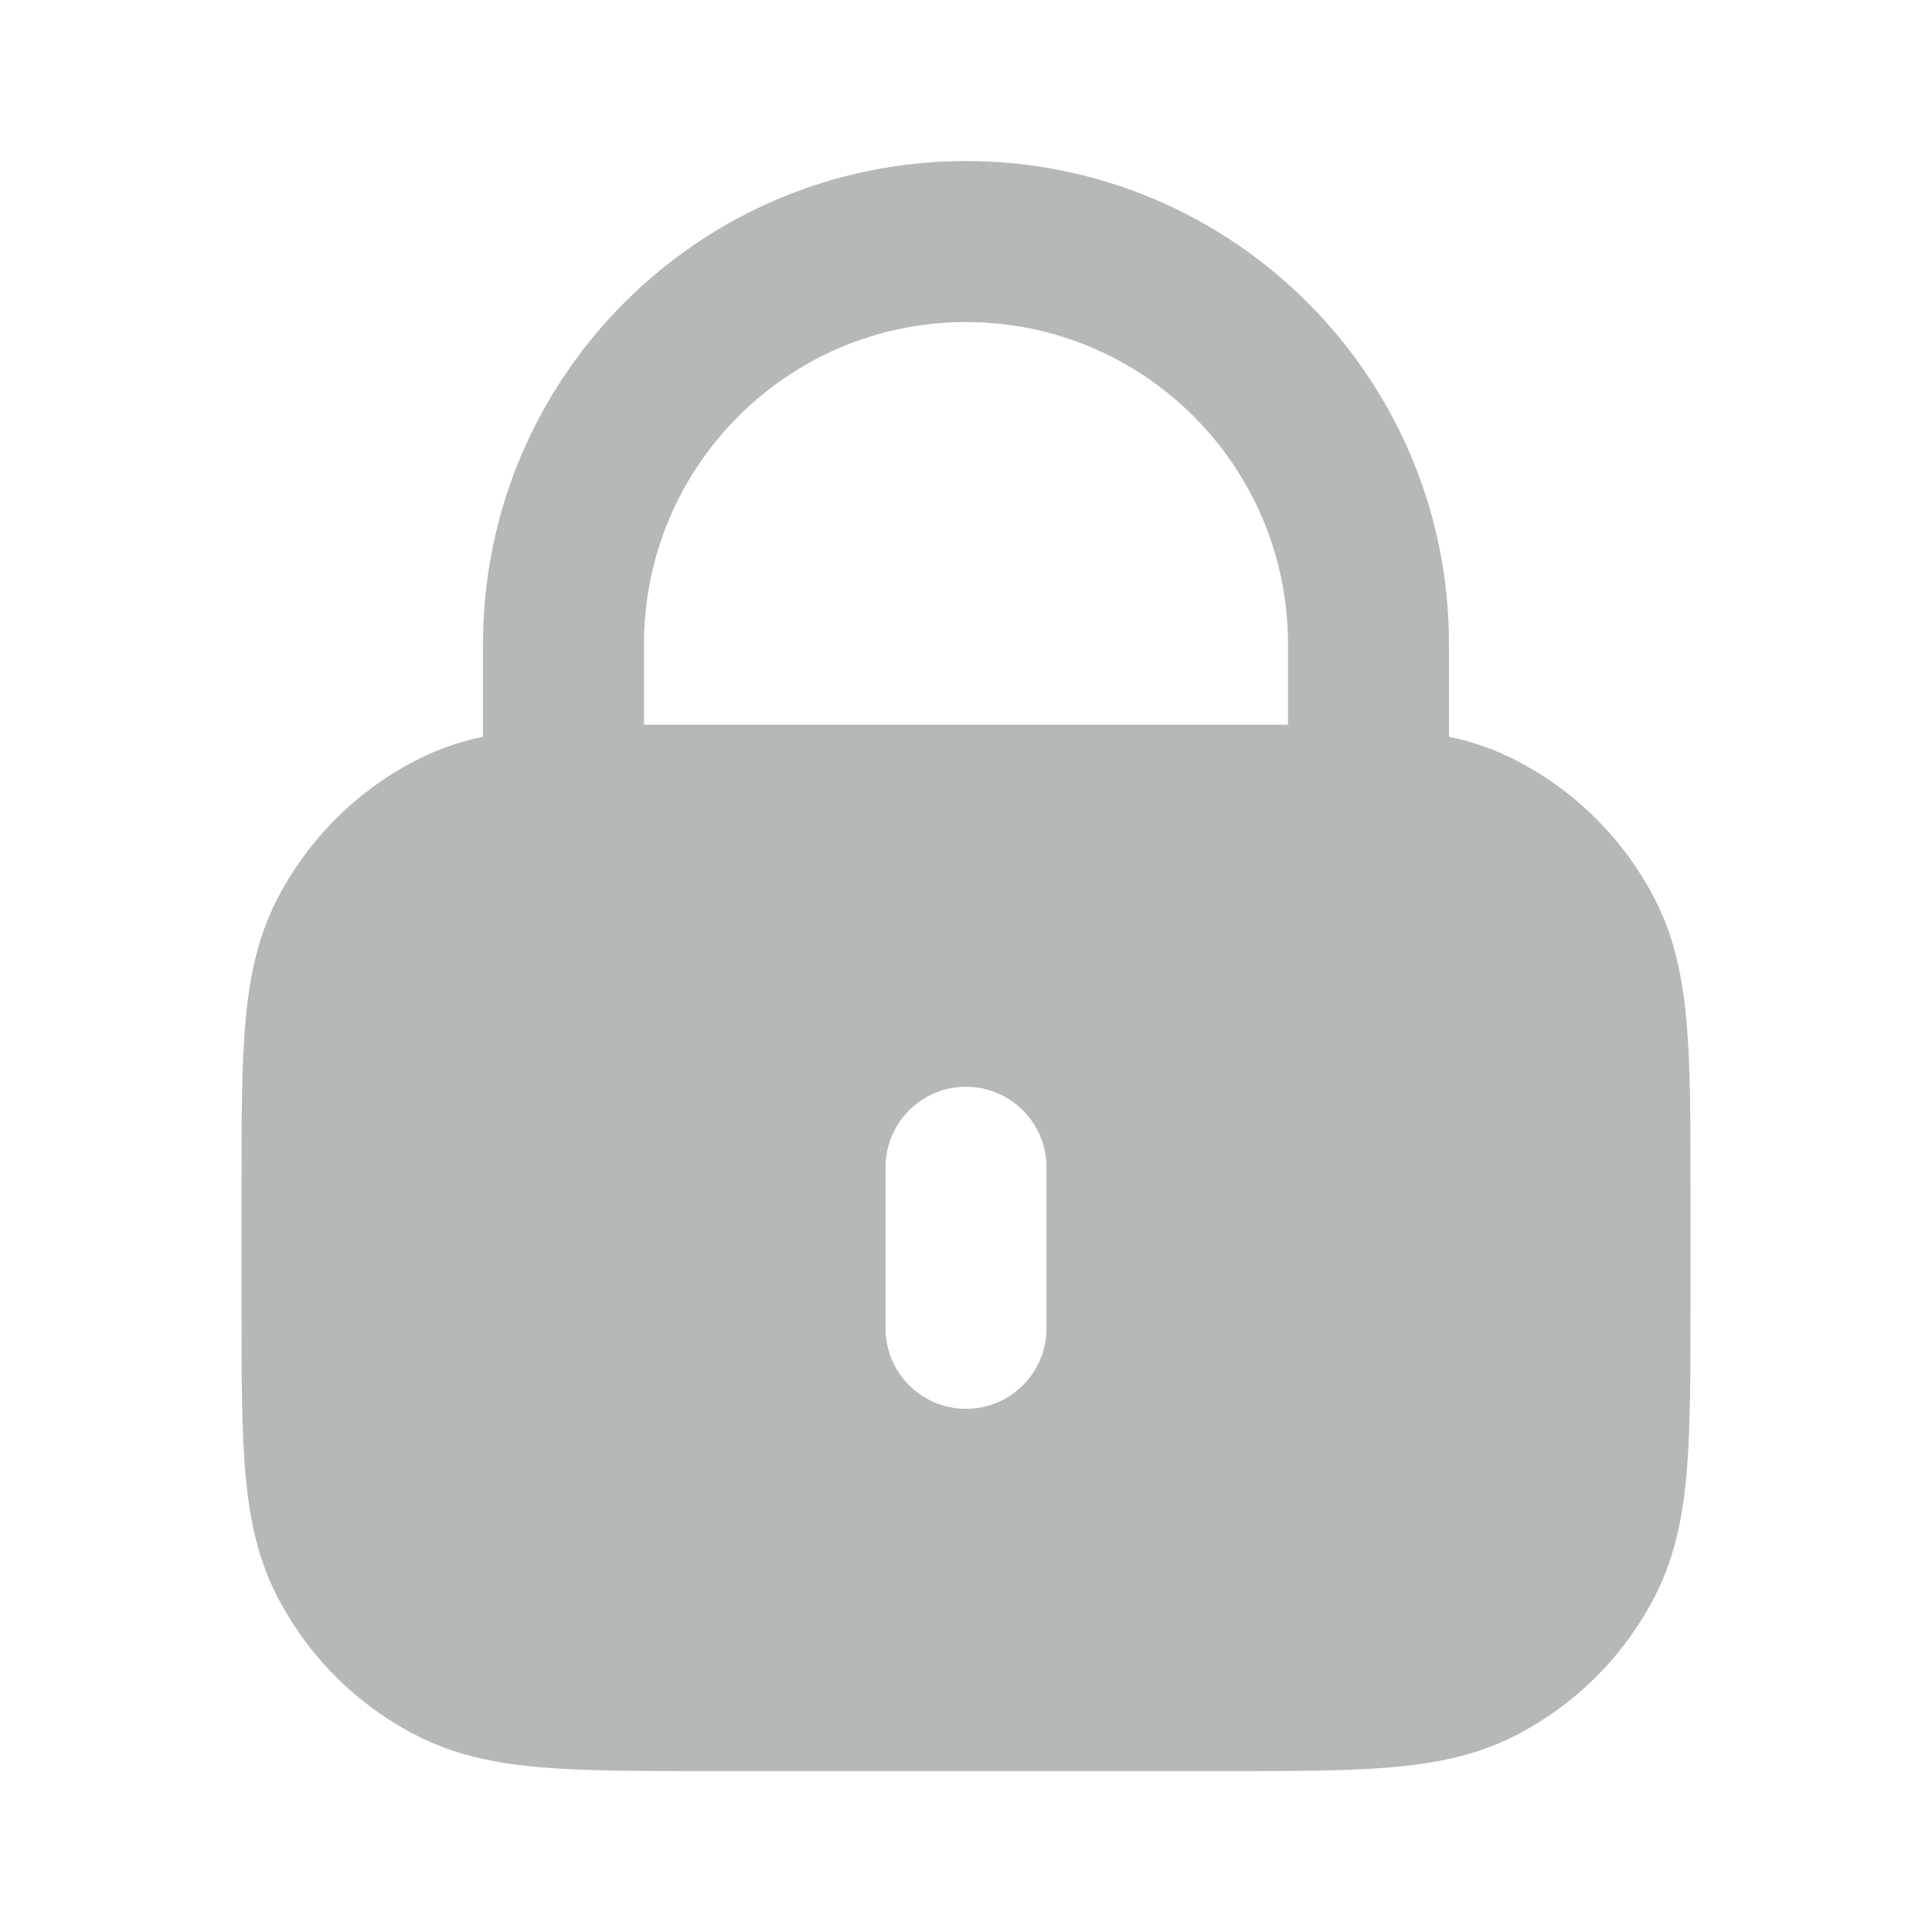 <svg width="20" height="20" viewBox="0 0 20 20" fill="none" xmlns="http://www.w3.org/2000/svg">
<path fill-rule="evenodd" clip-rule="evenodd" d="M5 6.667C5 3.906 7.239 1.667 10 1.667C12.761 1.667 15 3.906 15 6.667V7.626C15.236 7.677 15.461 7.752 15.68 7.864C16.307 8.183 16.817 8.693 17.137 9.32C17.343 9.725 17.425 10.155 17.463 10.624C17.5 11.075 17.5 11.628 17.5 12.299V13.535C17.5 14.206 17.5 14.759 17.463 15.21C17.425 15.679 17.343 16.109 17.137 16.514C16.817 17.141 16.307 17.651 15.68 17.97C15.275 18.176 14.845 18.259 14.377 18.297C13.925 18.334 13.372 18.334 12.701 18.334H7.299C6.628 18.334 6.074 18.334 5.623 18.297C5.155 18.259 4.724 18.176 4.32 17.97C3.693 17.651 3.183 17.141 2.863 16.514C2.657 16.109 2.575 15.679 2.537 15.21C2.5 14.759 2.5 14.206 2.5 13.535V12.299C2.5 11.628 2.5 11.075 2.537 10.624C2.575 10.155 2.657 9.725 2.863 9.32C3.183 8.693 3.693 8.183 4.32 7.864C4.538 7.752 4.764 7.677 5 7.626V6.667ZM13.333 6.667V7.502H6.667V6.667C6.667 4.826 8.159 3.334 10 3.334C11.841 3.334 13.333 4.826 13.333 6.667ZM10.833 12.084C10.833 11.623 10.46 11.25 10 11.25C9.54 11.25 9.167 11.623 9.167 12.084V13.75C9.167 14.211 9.54 14.584 10 14.584C10.46 14.584 10.833 14.211 10.833 13.75V12.084Z" fill="#6C7275" fill-opacity="0.5"/>
</svg>
